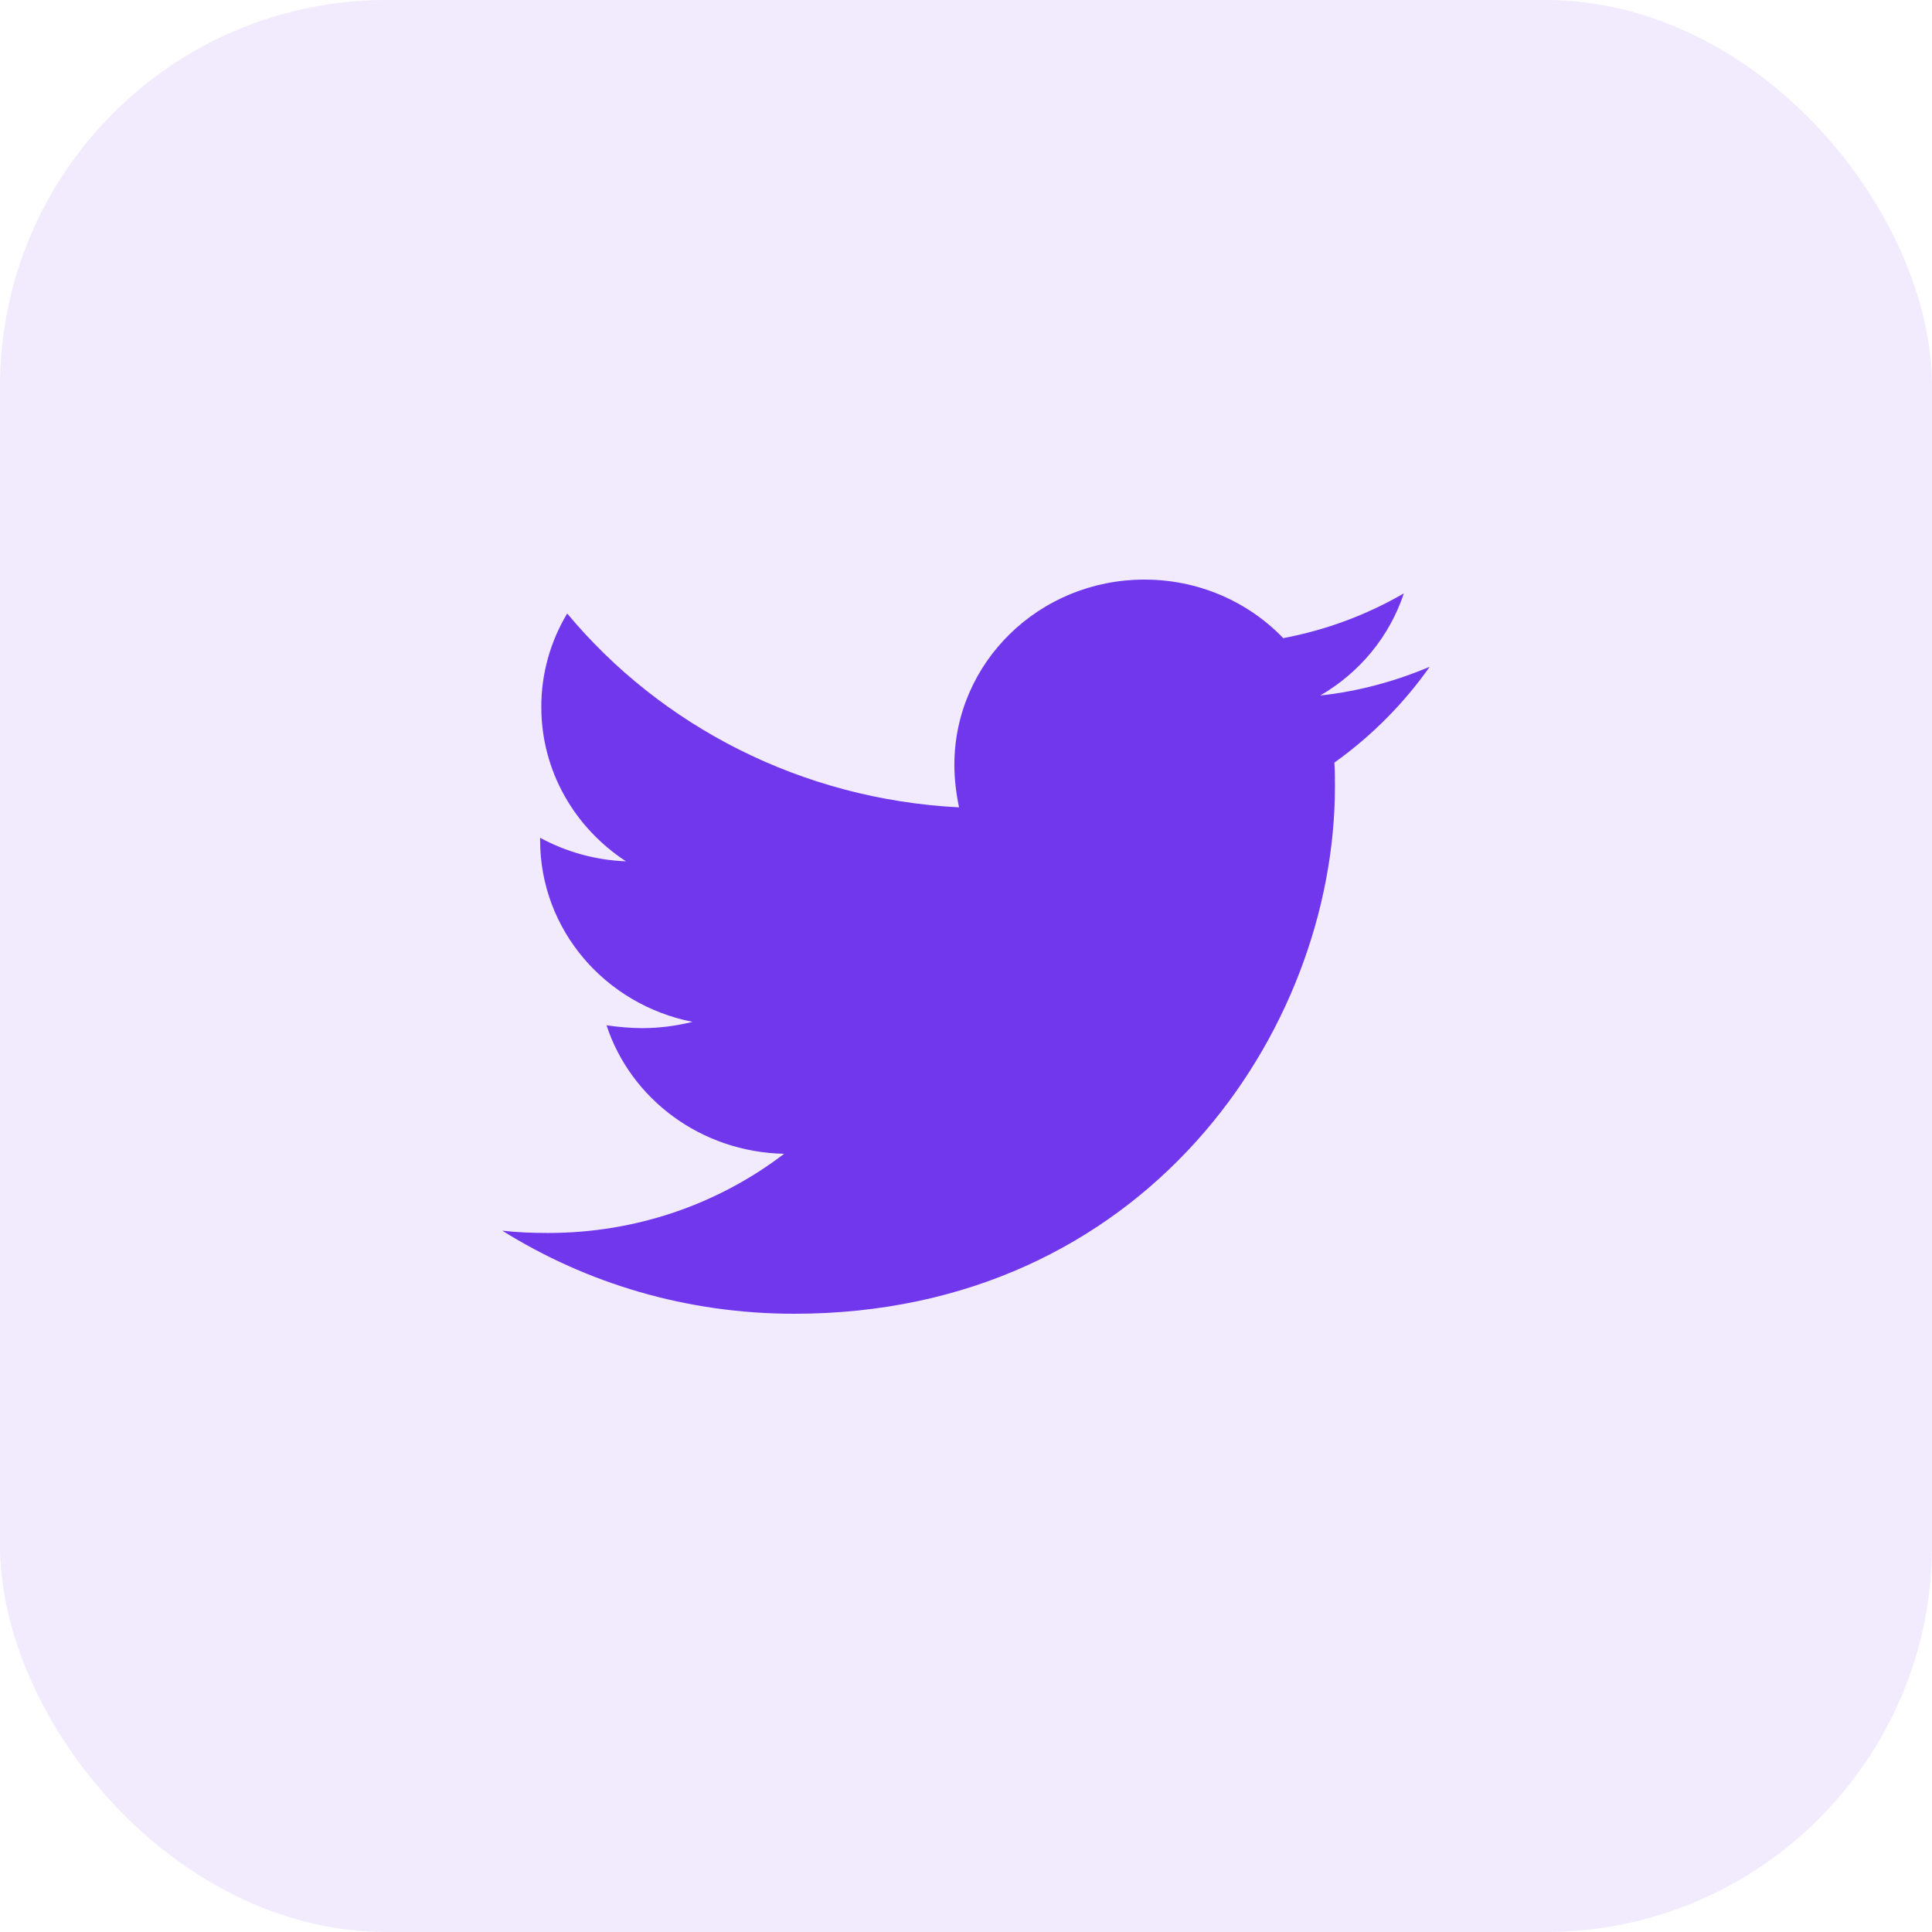 <?xml version="1.0" encoding="UTF-8"?>
<svg xmlns="http://www.w3.org/2000/svg" width="50" height="50" viewBox="0 0 50 50" fill="none">
  <rect width="50" height="50" rx="10" fill="#7037ED" fill-opacity="0.1"></rect>
  <path d="M37 17.257C36.117 17.628 35.157 17.895 34.168 17.999C35.195 17.404 35.964 16.465 36.331 15.357C35.367 15.916 34.311 16.308 33.21 16.515C32.75 16.035 32.193 15.654 31.575 15.393C30.957 15.132 30.29 14.999 29.616 15C26.891 15 24.699 17.153 24.699 19.795C24.699 20.166 24.745 20.537 24.82 20.894C20.738 20.686 17.099 18.786 14.679 15.877C14.238 16.611 14.007 17.447 14.009 18.297C14.009 19.961 14.878 21.428 16.201 22.291C15.421 22.261 14.659 22.052 13.978 21.681V21.74C13.978 24.07 15.668 26.001 17.921 26.445C17.498 26.552 17.062 26.607 16.625 26.608C16.305 26.608 16.003 26.577 15.697 26.535C16.32 28.435 18.134 29.815 20.294 29.86C18.604 31.15 16.487 31.909 14.188 31.909C13.776 31.909 13.395 31.895 13 31.85C15.181 33.213 17.768 34 20.554 34C29.599 34 34.548 26.698 34.548 20.36C34.548 20.152 34.548 19.944 34.534 19.736C35.492 19.053 36.331 18.207 37 17.257Z" fill="#7037ED"></path>
</svg>
